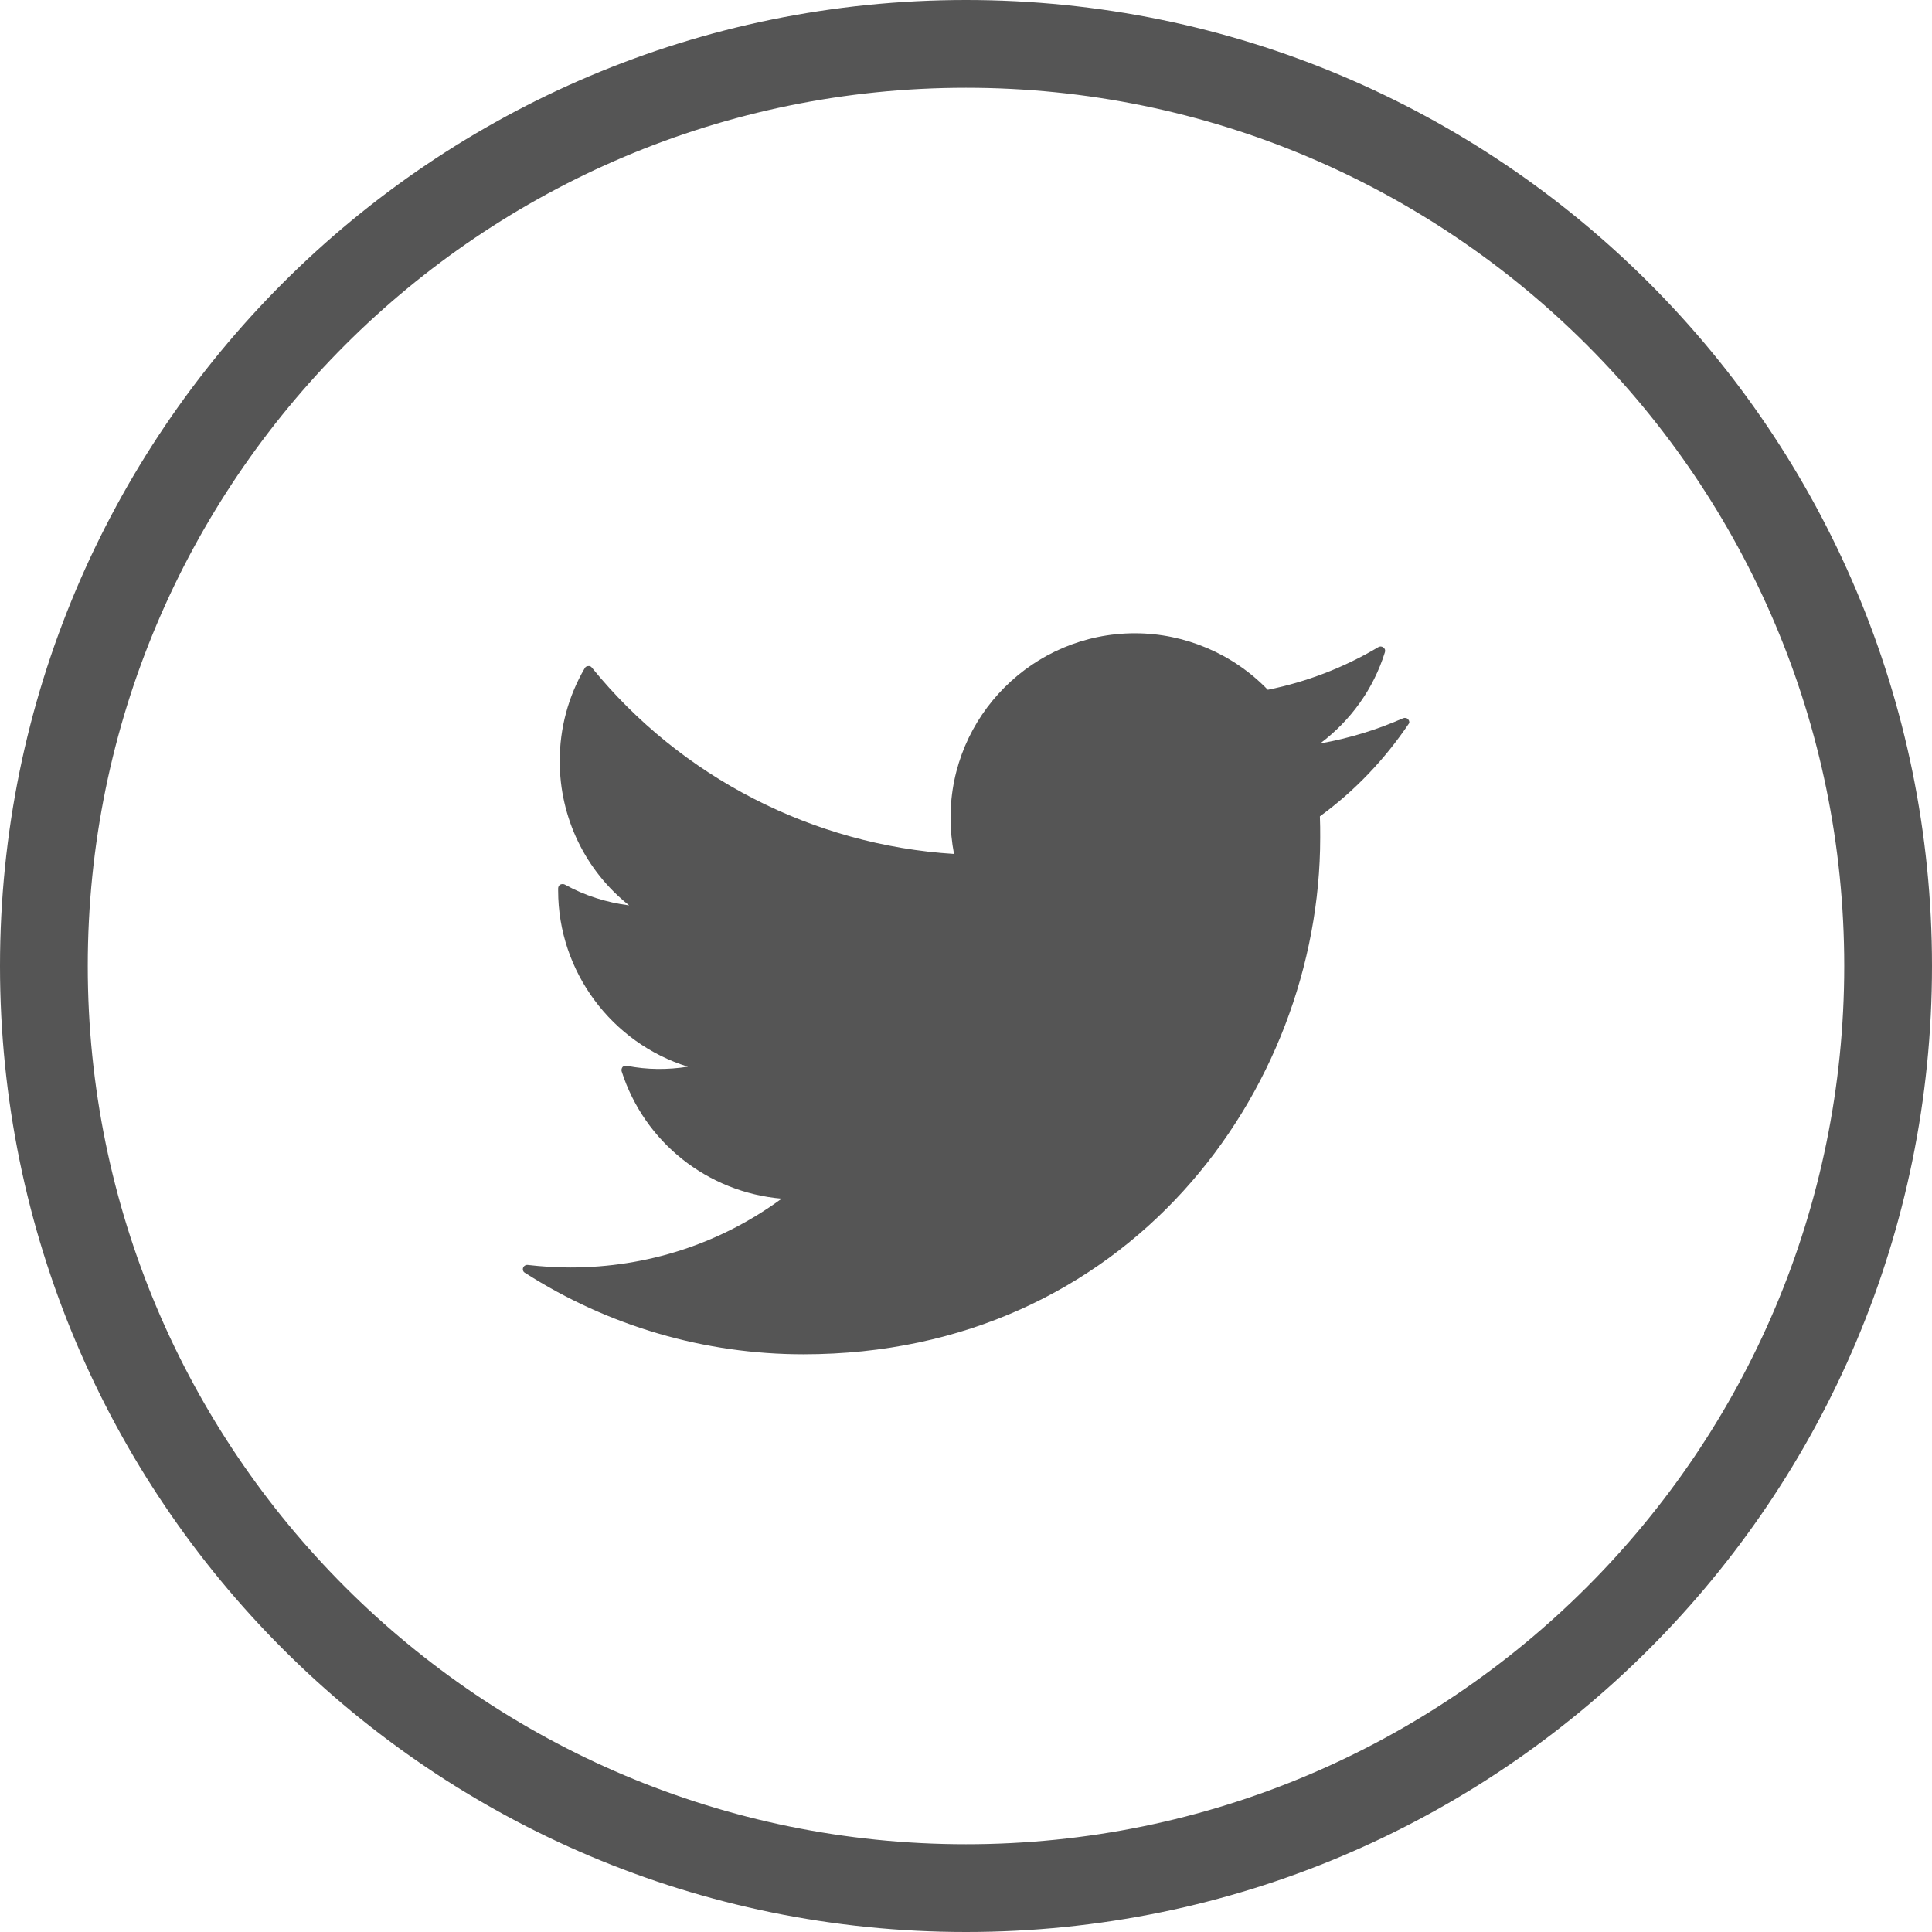 <?xml version="1.0" encoding="utf-8"?>
<!-- Generator: Adobe Illustrator 24.0.1, SVG Export Plug-In . SVG Version: 6.00 Build 0)  -->
<svg version="1.1" id="Capa_1" xmlns="http://www.w3.org/2000/svg" xmlns:xlink="http://www.w3.org/1999/xlink" x="0px" y="0px"
	 viewBox="0 0 612 612" style="enable-background:new 0 0 612 612;" xml:space="preserve">
<style type="text/css">
	.st0{fill:#555555;}
</style>
<g>
	<g>
		<path class="st0" d="M612,306C612,137,475,0,306,0C137,0,0,137,0,306c0,169,137,306,306,306C475,612,612,475,612,306z M27.8,306
			C27.8,152.4,152.4,27.8,306,27.8S584.2,152.4,584.2,306S459.6,584.2,306,584.2S27.8,459.6,27.8,306z"/>
	</g>
</g>
<g>
	<path class="st0" d="M446.1,227.9c-0.4-0.5-1.1-0.6-1.6-0.4c-8.4,3.7-17.2,6.4-26.3,8c9.7-7.3,16.9-17.3,20.5-28.9
		c0.2-0.6,0-1.2-0.5-1.5c-0.5-0.4-1.1-0.4-1.6-0.1c-10.9,6.5-22.7,11-35,13.5c-11-11.4-26.3-17.9-42.1-17.9
		c-32.2,0-58.4,26.2-58.4,58.4c0,3.9,0.4,7.8,1.1,11.5c-44.6-2.8-86.4-24.2-114.7-59c-0.3-0.4-0.7-0.6-1.2-0.5
		c-0.5,0-0.9,0.3-1.1,0.7c-5.2,8.9-7.9,19-7.9,29.4c0,17.9,8.1,34.7,22,45.7c-7.1-0.9-14.1-3.1-20.4-6.6c-0.4-0.2-0.9-0.2-1.4,0
		c-0.4,0.2-0.7,0.7-0.7,1.2l0,0.7c0,25.7,17,48.3,41.1,55.8c-6.4,1-12.9,1-19.4-0.3c-0.5-0.1-1,0.1-1.3,0.4
		c-0.3,0.4-0.4,0.9-0.3,1.3c7.2,22.6,27.3,38.4,50.7,40.4c-19.5,14.3-42.6,21.8-67,21.8c-4.5,0-9-0.3-13.4-0.8
		c-0.6-0.1-1.3,0.3-1.5,0.9c-0.2,0.6,0,1.3,0.6,1.6c26.4,16.9,56.9,25.8,88.2,25.8c102.5,0,163.7-83.2,163.7-163.7
		c0-2.2,0-4.5-0.1-6.7c11.1-8.1,20.5-18,28.2-29.4C446.5,229,446.5,228.4,446.1,227.9z"/>
</g>
</svg>
